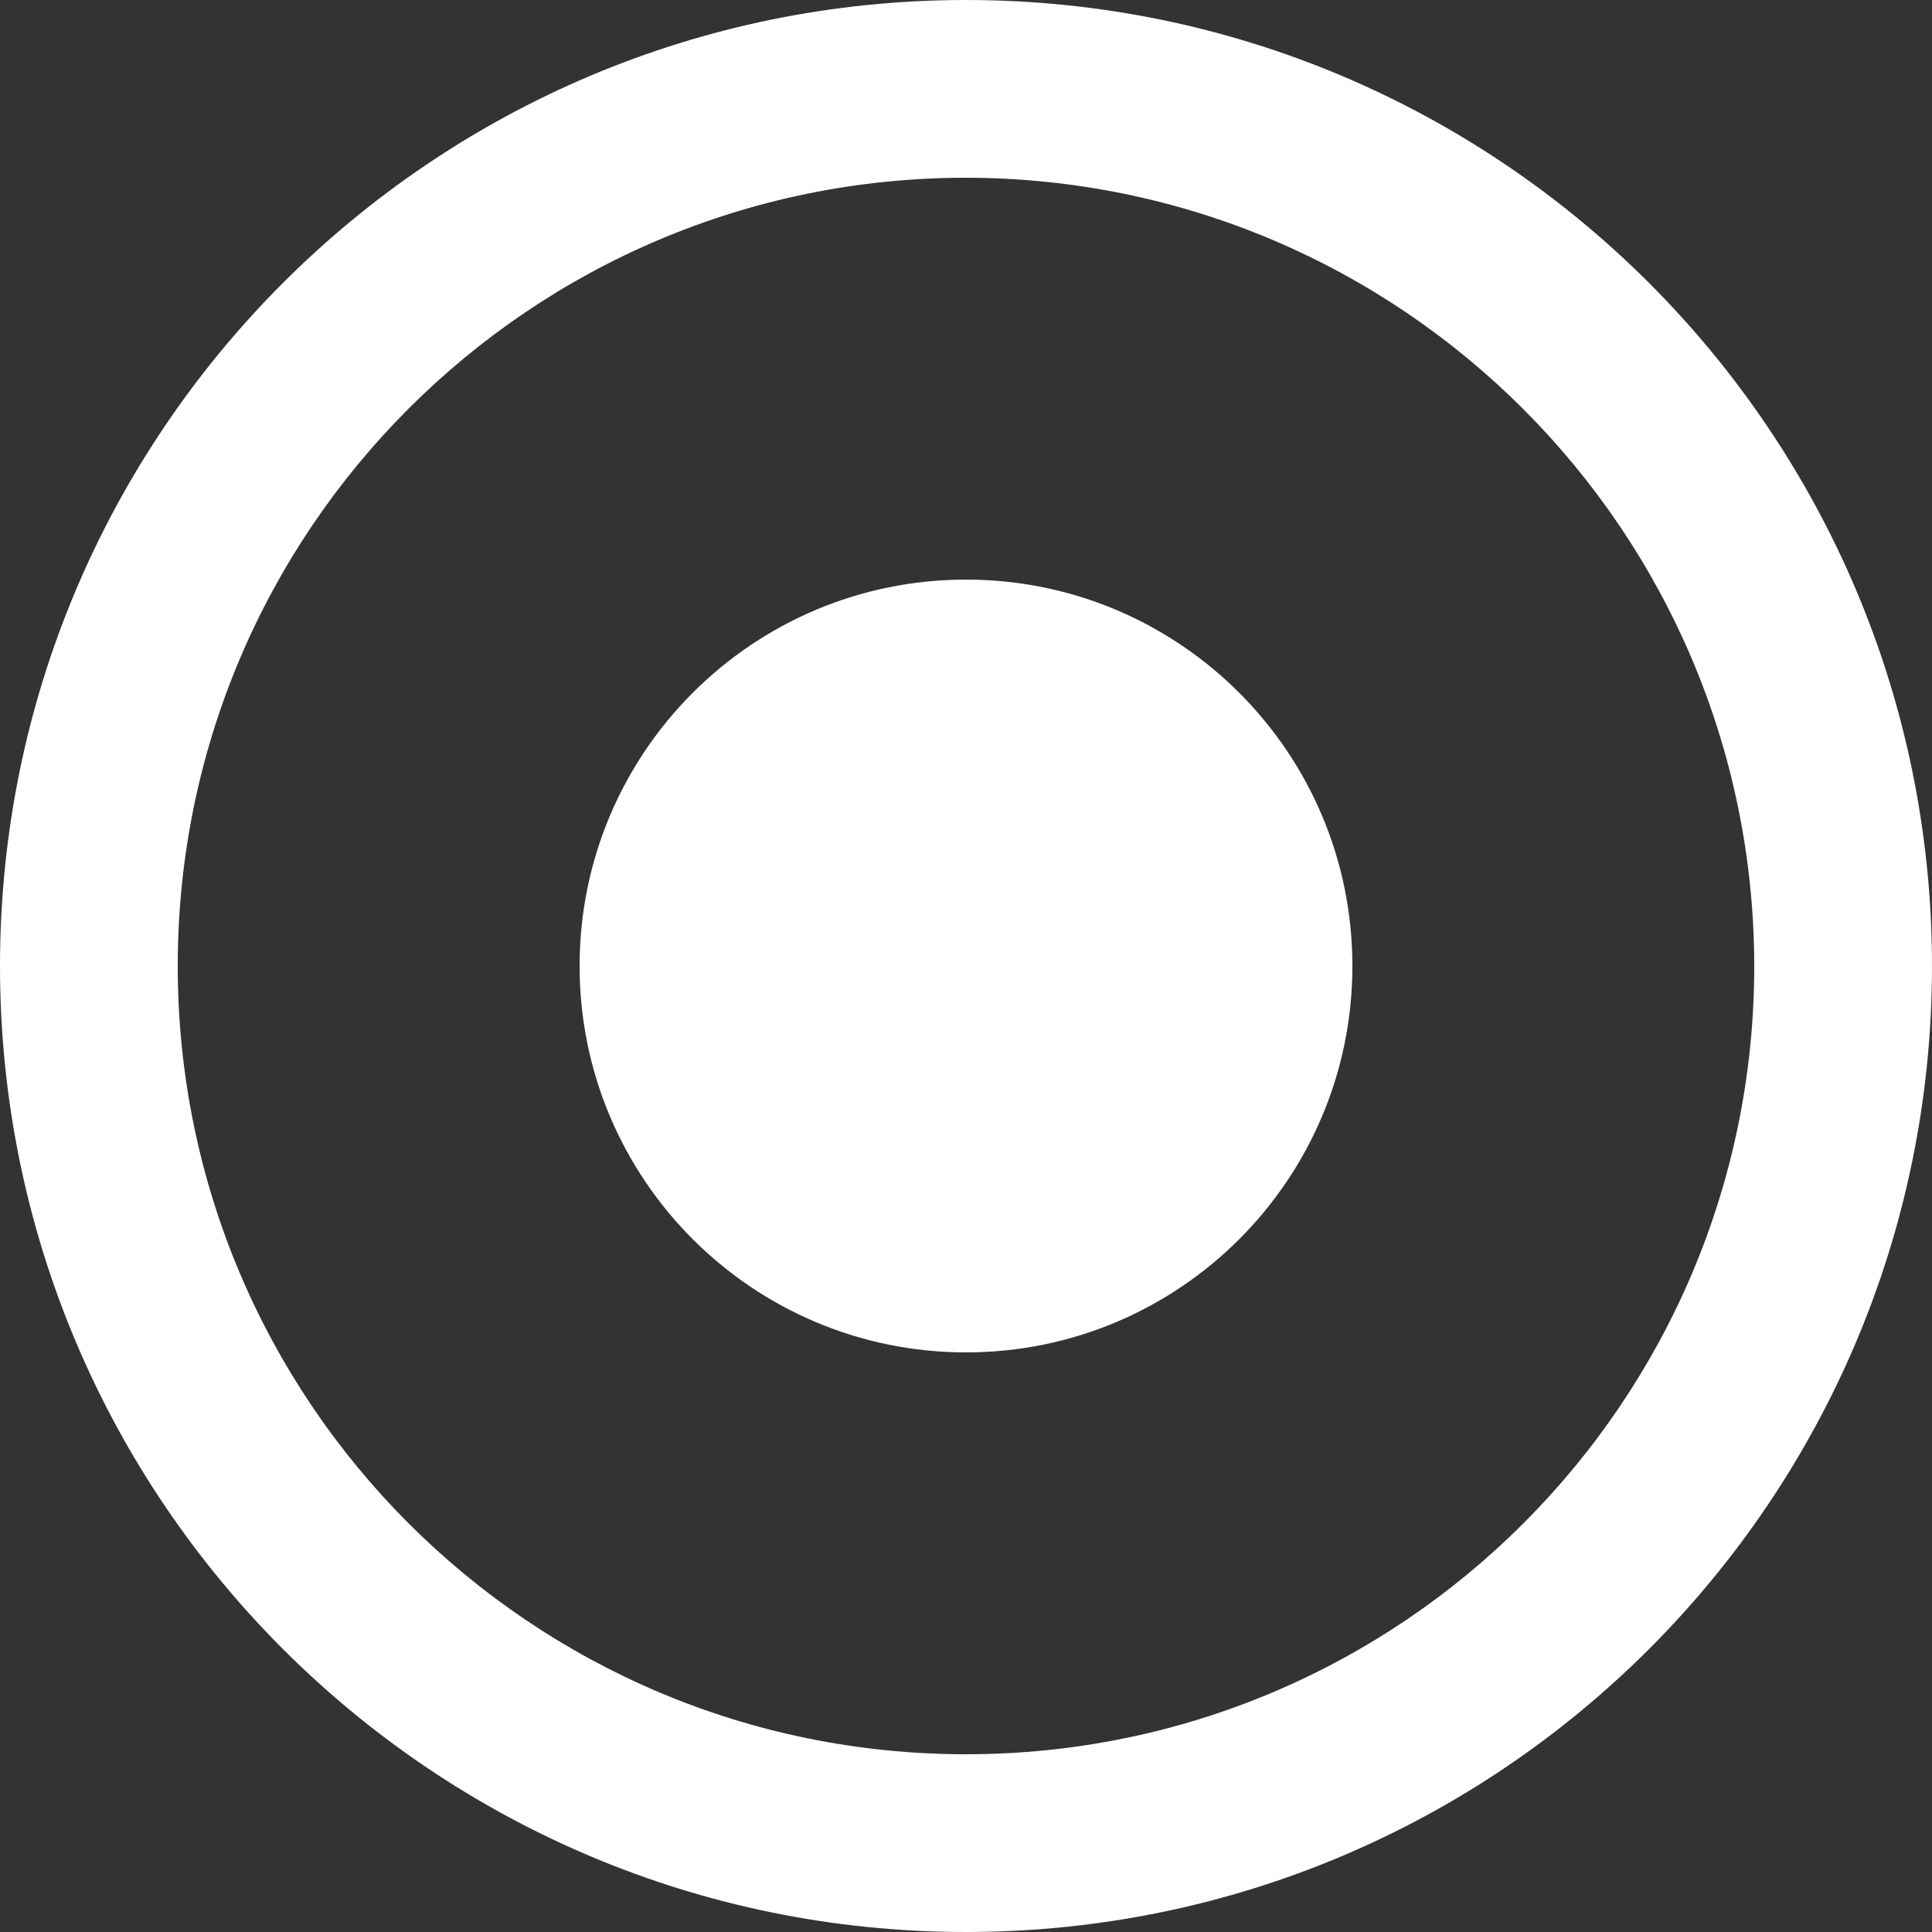 <?xml version="1.0"?>
<svg xmlns="http://www.w3.org/2000/svg" xmlns:xlink="http://www.w3.org/1999/xlink" version="1.1" id="Layer_1" x="0px" y="0px" viewBox="0 0 426.667 426.667" style="enable-background:new 0 0 426.667 426.667;" xml:space="preserve" width="512px" height="512px" class=""><rect x="0" y="0" width="426.667" height="426.667" fill="#333333" stroke="none"/><g><g>
	<g>
		<path d="M213.333,0C95.513,0,0,95.513,0,213.333s95.513,213.333,213.333,213.333s213.333-95.513,213.333-213.333    S331.154,0,213.333,0z M213.333,387.413c-96.142,0-174.08-77.938-174.08-174.08s77.938-174.08,174.08-174.08    c96.093,0.118,173.962,77.987,174.08,174.08C387.413,309.475,309.475,387.413,213.333,387.413z" data-original="#000000" class="active-path" data-old_color="#000000" fill="#FFFFFF"/>
	</g>
</g><g>
	<g>
		<circle cx="213.333" cy="213.333" r="64" data-original="#000000" class="active-path" data-old_color="#000000" fill="#FFFFFF"/>
	</g>
</g><g>
	<g>
		<path d="M213.333,128C166.205,128,128,166.205,128,213.333s38.205,85.333,85.333,85.333s85.333-38.205,85.333-85.333    S260.462,128,213.333,128z M213.333,256c-23.564,0-42.667-19.103-42.667-42.667s19.103-42.667,42.667-42.667    S256,189.769,256,213.333S236.897,256,213.333,256z" data-original="#000000" class="active-path" data-old_color="#000000" fill="#FFFFFF"/>
	</g>
</g></g> </svg>
